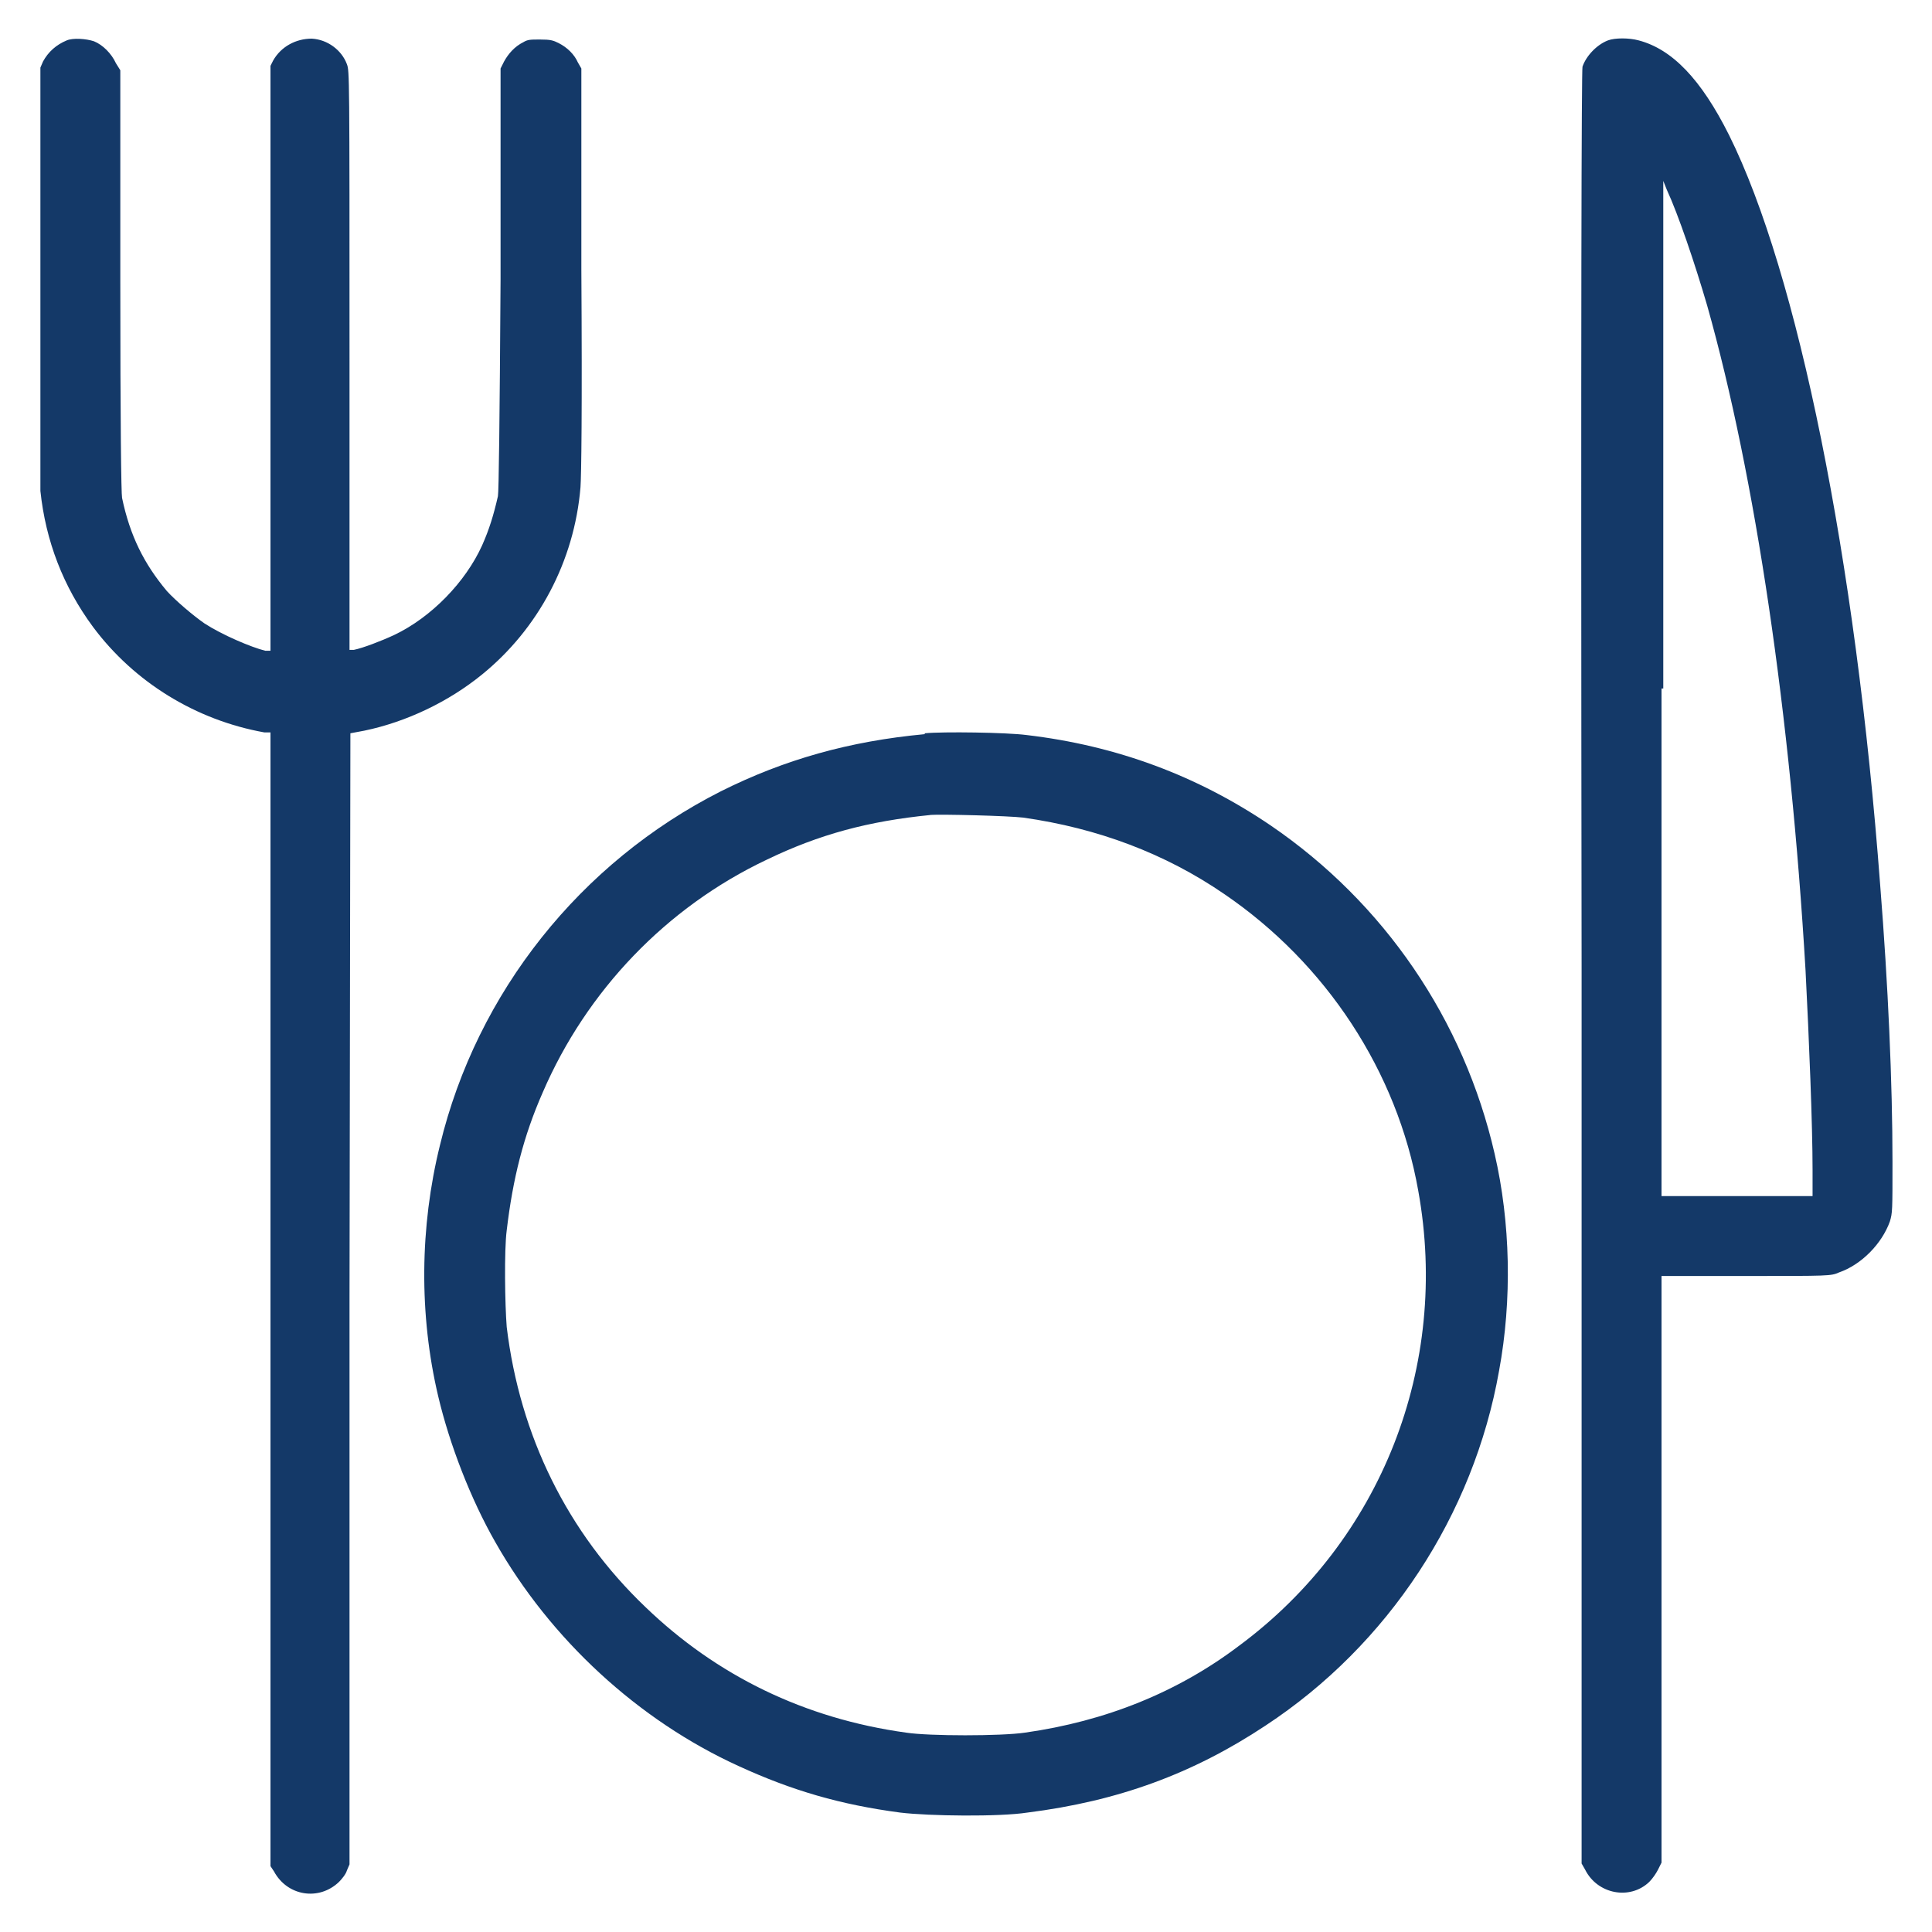 <?xml version="1.0" encoding="UTF-8"?>
<svg id="Ebene_1" xmlns="http://www.w3.org/2000/svg" version="1.1" viewBox="0 0 220 220">
  <!-- Generator: Adobe Illustrator 29.7.1, SVG Export Plug-In . SVG Version: 2.1.1 Build 8)  -->
  <defs>
    <style>
      .st0 {
        fill: #143968;
        fill-rule: evenodd;
      }
    </style>
  </defs>
  <path class="st0" d="M7.6,4.6c-1.2.5-2.1,1.3-2.7,2.4l-.3.7v23.3c0,16.3,0,23.8,0,24.9.6,5.7,2.6,10.9,6,15.5,4.7,6.3,11.7,10.6,19.5,12h.7c0,.1,0,64.6,0,64.6v64.5c0,0,.4.6.4.6,1.5,2.8,5.1,3.4,7.4,1.2.3-.3.8-.9.9-1.3l.3-.7v-64.4c0,0,.1-64.4.1-64.4l1.6-.3c4.8-1,9.6-3.3,13.4-6.4,6.4-5.2,10.5-12.9,11.2-21.3.1-1.3.2-8.7.1-24.8V7.8s-.4-.7-.4-.7c-.4-.9-1.2-1.7-2.2-2.2-.6-.3-.9-.4-2.1-.4-1.1,0-1.4,0-1.9.3-1,.5-1.7,1.3-2.2,2.2l-.4.8v24c-.1,16.2-.2,24.2-.3,24.7-.5,2.2-1,3.8-1.8,5.6-1.9,4.2-5.8,8.2-10,10.2-1.5.7-3.6,1.5-4.6,1.7h-.5c0,.1,0-32.9,0-32.9,0-32.7,0-33-.3-33.8-.6-1.6-2.2-2.8-4-2.9-1.8,0-3.5.9-4.4,2.5l-.3.6v33.3s0,33.3,0,33.3h-.6c-1.6-.4-4.9-1.8-6.9-3.1-1.3-.9-3.3-2.6-4.3-3.7-2.6-3.1-4.2-6.3-5.1-10.6-.1-.5-.2-8.5-.2-24.7V8c0,0-.5-.8-.5-.8-.5-1.1-1.5-2.1-2.5-2.5-.9-.3-2.4-.4-3.1-.1M183.1,4.6c-1.3.5-2.5,1.8-2.9,3-.1.5-.2,25.4-.1,102.6v102s.4.7.4.7c1.4,2.8,5.1,3.5,7.3,1.4.4-.4.8-1,1-1.4l.4-.8v-33.4s0-33.4,0-33.4h9.6c9.5,0,9.7,0,10.6-.4,2.6-.9,4.9-3.3,5.8-5.8.3-1,.3-1.2.3-6.8,0-9-.5-20.2-1.4-31.5-2.8-37.3-9.4-69.7-17.2-85.4-3.2-6.4-6.5-9.8-10.3-10.8-1.1-.3-2.7-.3-3.5,0M189.2,78.4v57.8s8.6,0,8.6,0h8.6v-3c0-5.1-.4-14.9-.8-22.7-1.7-29-5.7-56.2-11.2-75.7-1.4-4.8-3.3-10.4-4.6-13.2l-.4-1v57.8M105.3,83.6c-8.6.8-16,2.9-23.2,6.5-16,8.1-27.8,22.9-32,40.3-2.3,9.3-2.4,19.3-.2,28.6,1.3,5.5,3.7,11.7,6.5,16.6,6.3,11.1,16.3,20.3,27.7,25.5,6.1,2.8,11.6,4.4,18.4,5.3,3.3.4,11.3.5,14.5,0,10.3-1.3,18.8-4.4,27.1-9.9,14-9.2,23.7-24,26.6-40.4,1.5-8.1,1.3-16.9-.5-24.7-3.5-15.3-12.6-28.6-25.5-37.4-8.4-5.7-17.6-9.1-27.8-10.3-2.3-.3-9.5-.4-11.6-.2M106,92.8c-7.1.7-12.7,2.2-18.7,5.1-11.4,5.4-20.5,14.9-25.5,26.5-2.2,5-3.4,9.8-4.1,15.7-.3,2.3-.2,8.5,0,11,1.5,12.4,6.9,23.4,15.8,31.9,8.1,7.8,18.1,12.7,29.7,14.3,2.6.4,10.8.4,13.5,0,9.2-1.3,17.4-4.6,24.4-9.9,16.2-12,24-31.9,20.4-51.8-2.4-13.6-10.5-25.9-22.1-33.8-6.7-4.6-14.4-7.5-22.9-8.7-1.7-.2-9.2-.4-10.7-.3"/>
</svg>